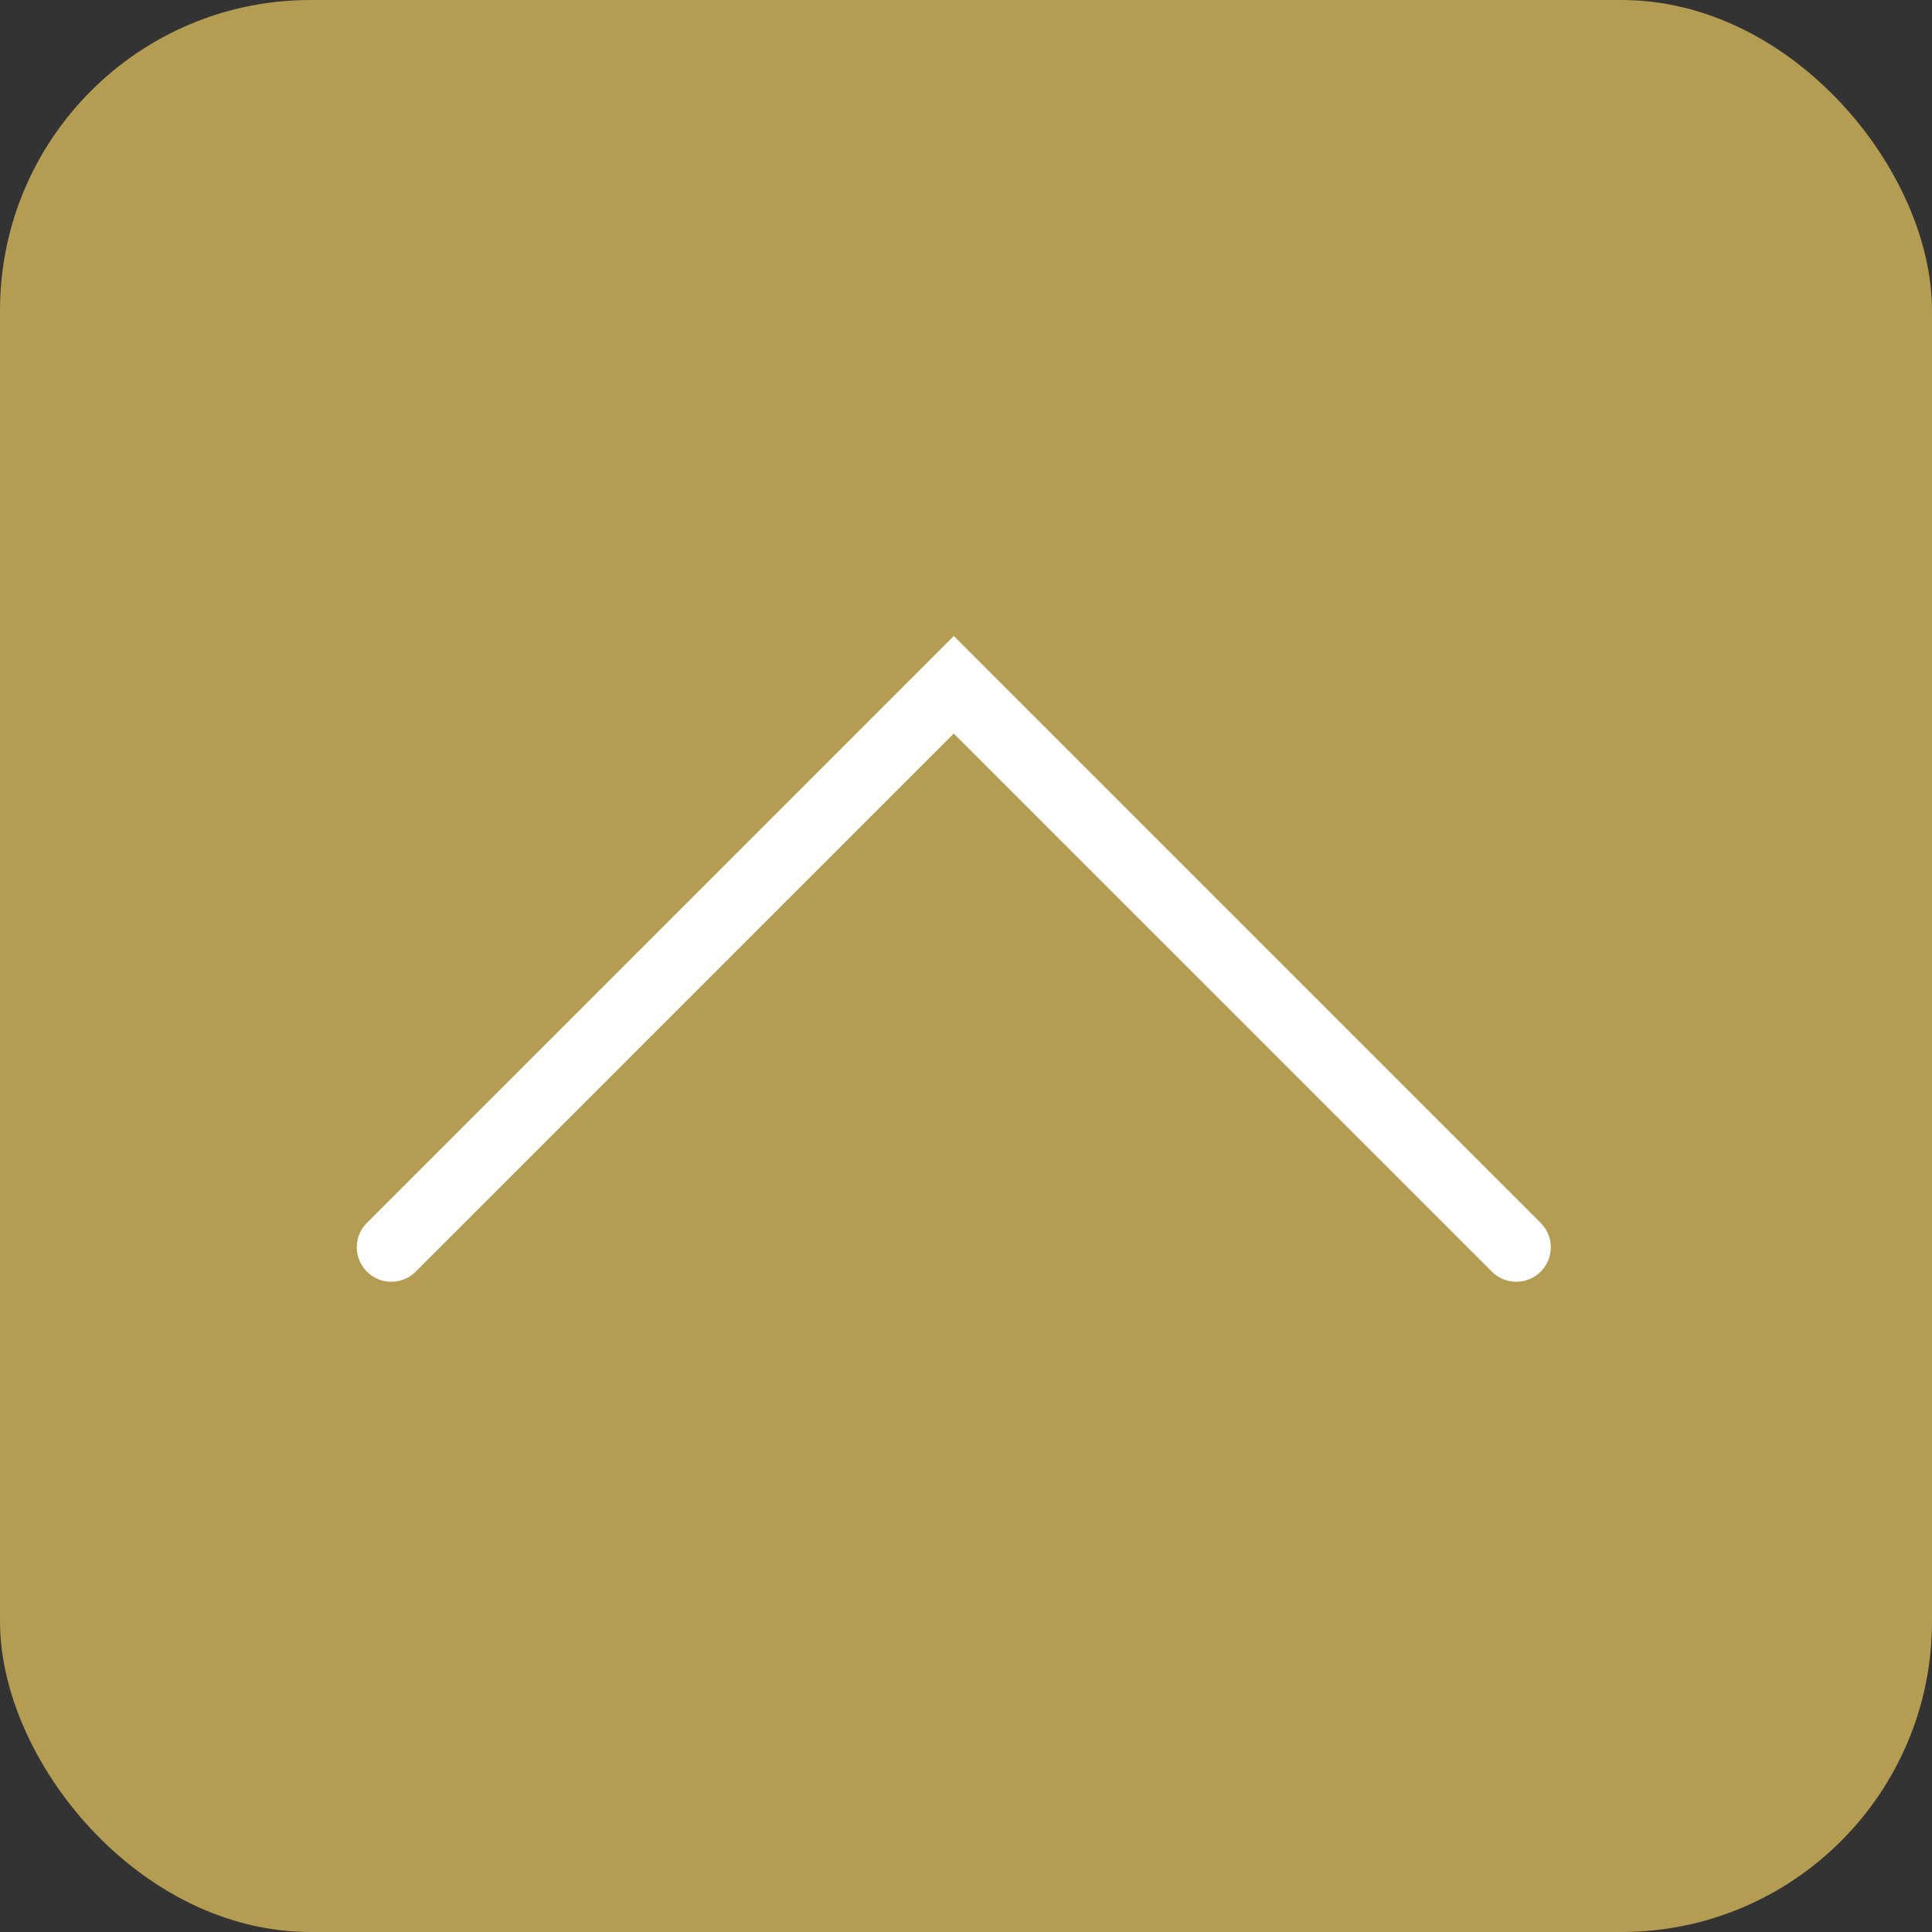 <svg width="56" height="56" fill="none" xmlns="http://www.w3.org/2000/svg"><rect width="100%" height="100%" fill="#333333" stroke="none"/><rect width="56" height="56" rx="9" fill="#B49C53"/><path d="M43.95 36.152L27.645 19.848 11.342 36.152" stroke="#fff" stroke-width="2" stroke-linecap="round"/></svg>